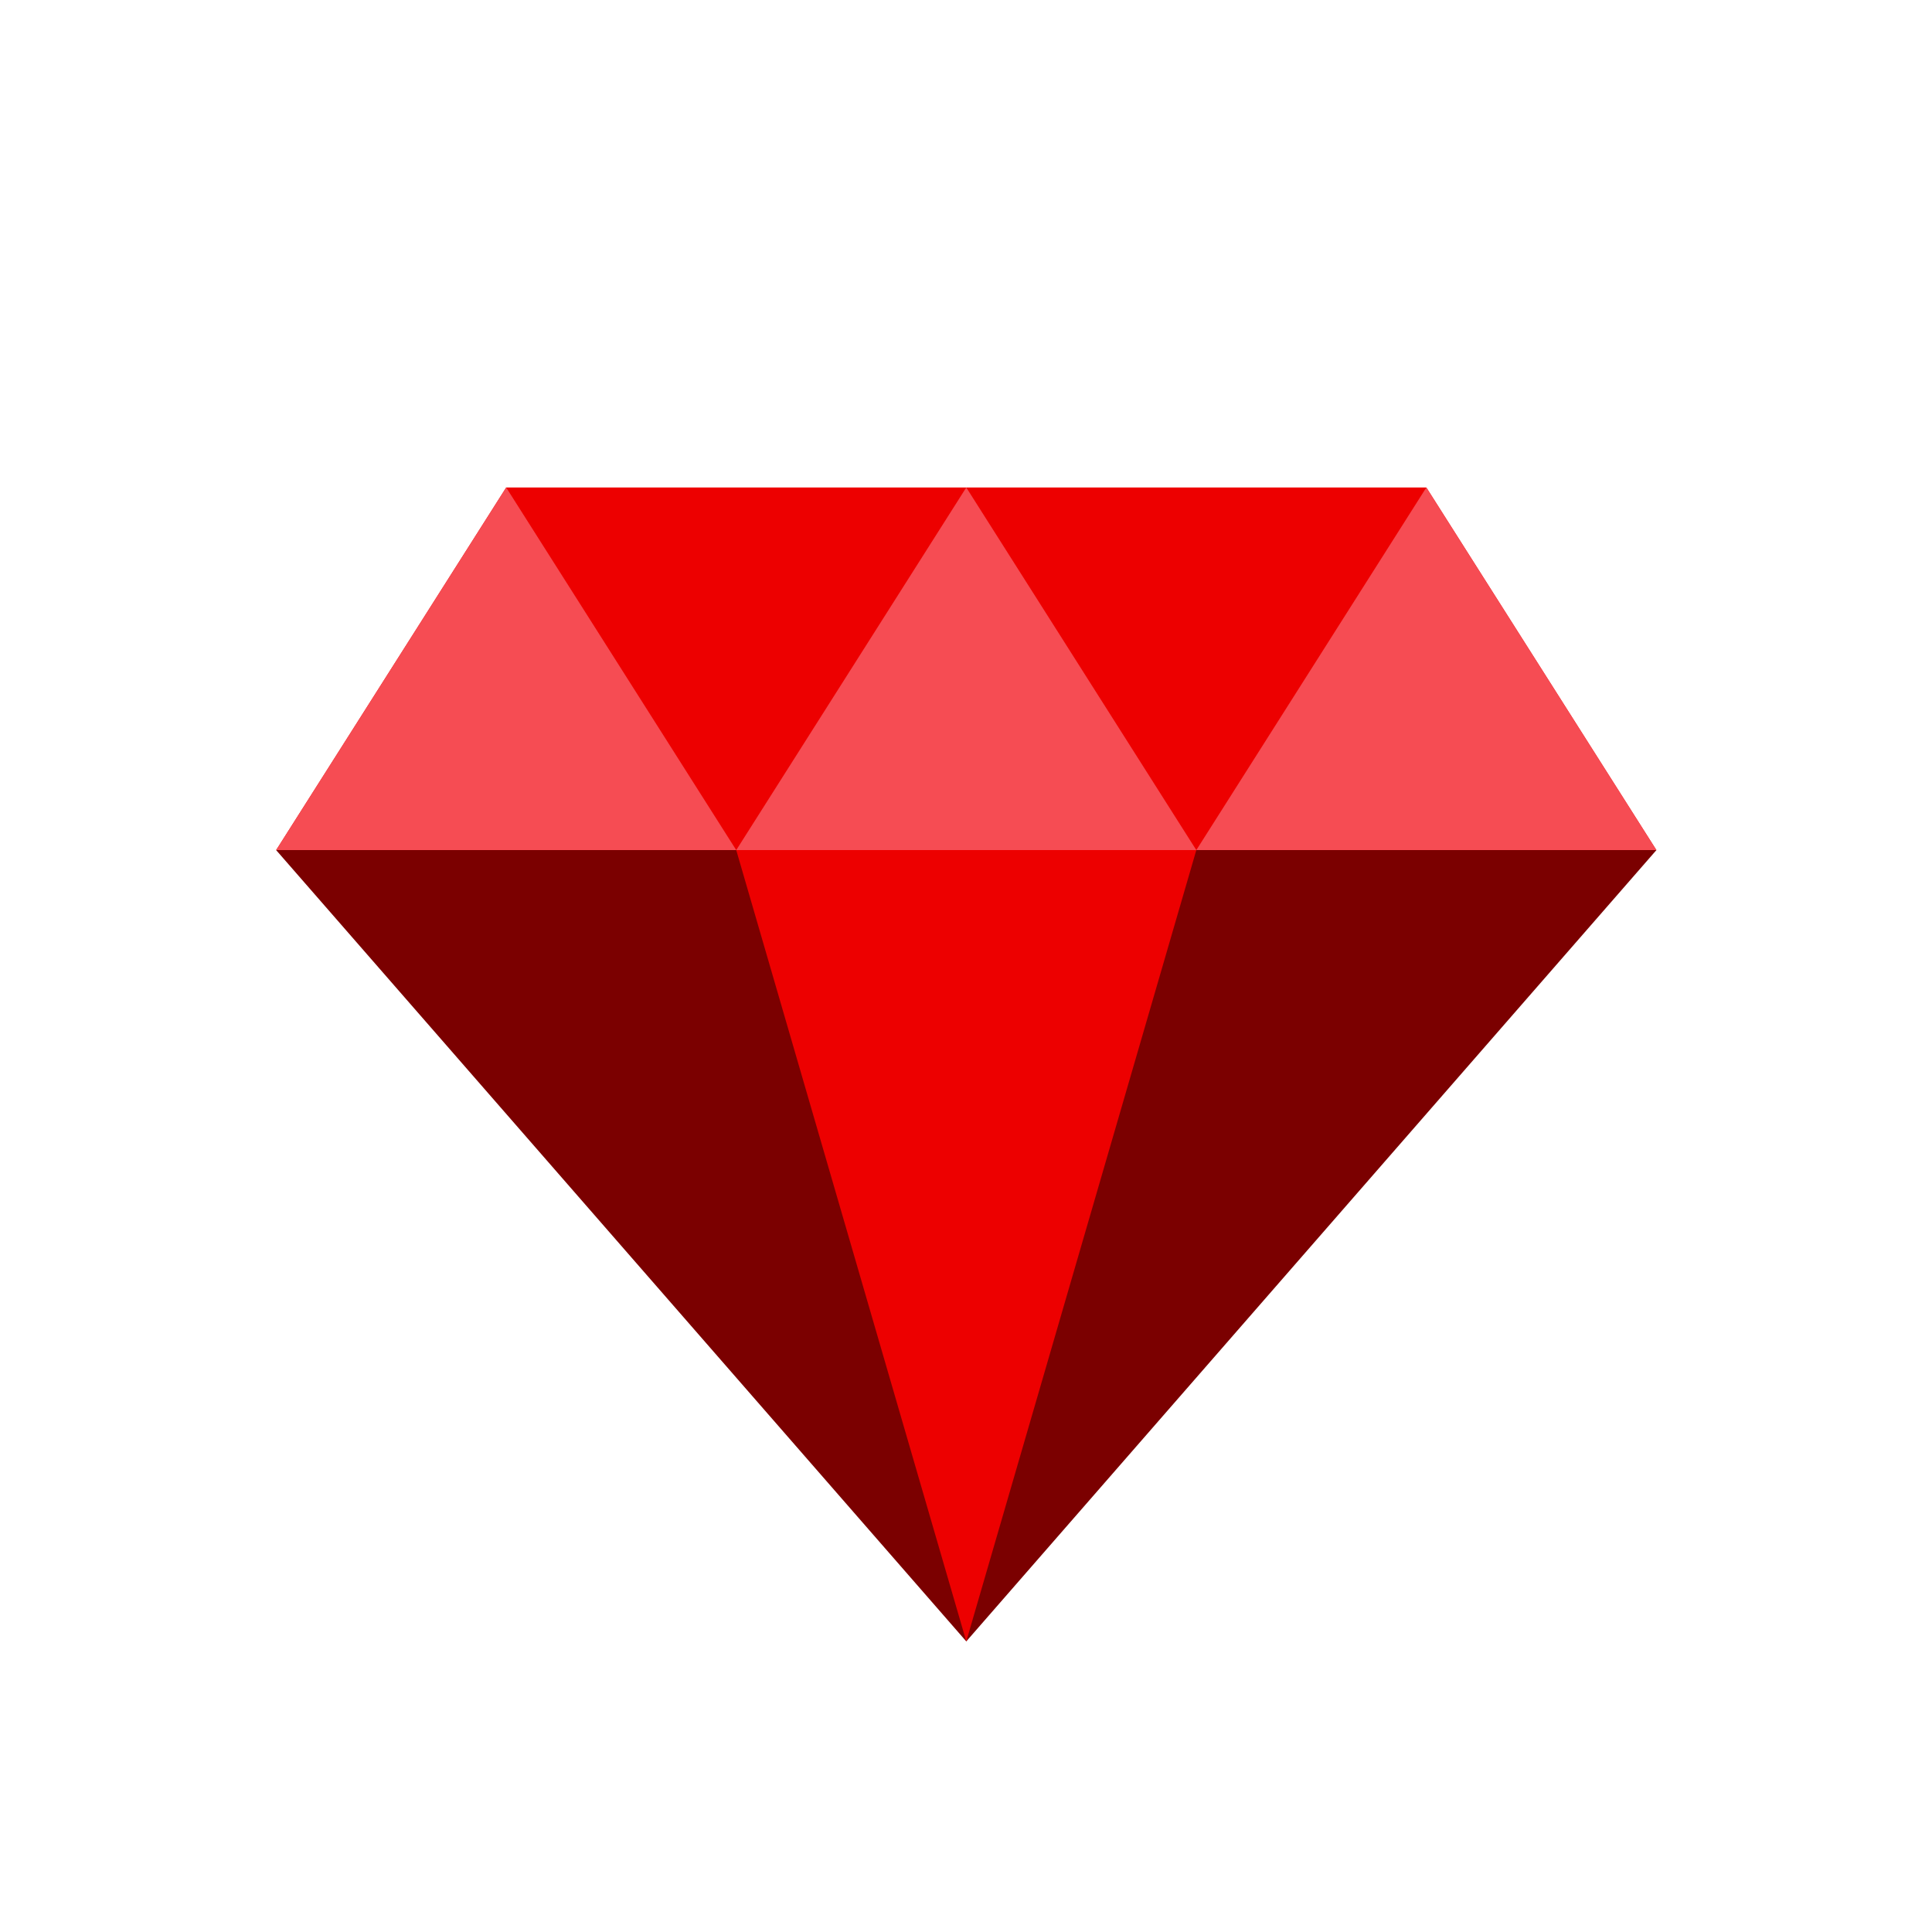 <svg id="epnw34oq52qr1" xmlns="http://www.w3.org/2000/svg" xmlns:xlink="http://www.w3.org/1999/xlink" viewBox="0 0 180 180" shape-rendering="geometricPrecision" text-rendering="geometricPrecision"><style><![CDATA[#epnw34oq52qr13_ts {animation: epnw34oq52qr13_ts__ts 2000ms linear infinite normal forwards}@keyframes epnw34oq52qr13_ts__ts { 0% {transform: translate(68.009px,75.803px) scale(1,1)} 25% {transform: translate(68.009px,75.803px) scale(1.528,1.528)} 50% {transform: translate(68.009px,75.803px) scale(1,1)} 100% {transform: translate(68.009px,75.803px) scale(1,1)} }#epnw34oq52qr13 {animation: epnw34oq52qr13_c_o 2000ms linear infinite normal forwards}@keyframes epnw34oq52qr13_c_o { 0% {opacity: 0} 10% {opacity: 1} 40% {opacity: 1} 50% {opacity: 0} 100% {opacity: 0} }#epnw34oq52qr14_ts {animation: epnw34oq52qr14_ts__ts 2000ms linear infinite normal forwards}@keyframes epnw34oq52qr14_ts__ts { 0% {transform: translate(123.095px,95.426px) scale(0.91,0.91)} 50% {transform: translate(123.095px,95.426px) scale(0.91,0.91)} 75% {transform: translate(123.095px,95.426px) scale(1.109,1.109)} 100% {transform: translate(123.095px,95.426px) scale(0.665,0.665)} }#epnw34oq52qr14 {animation: epnw34oq52qr14_c_o 2000ms linear infinite normal forwards}@keyframes epnw34oq52qr14_c_o { 0% {opacity: 0} 50% {opacity: 0} 60% {opacity: 1} 90% {opacity: 1} 100% {opacity: 0} }#epnw34oq52qr15_ts {animation: epnw34oq52qr15_ts__ts 2000ms linear infinite normal forwards}@keyframes epnw34oq52qr15_ts__ts { 0% {transform: translate(133.852px,47.171px) scale(0.665,0.665)} 25% {transform: translate(133.852px,47.171px) scale(0.665,0.665)} 50% {transform: translate(133.852px,47.171px) scale(0.889,0.889)} 75% {transform: translate(133.852px,47.171px) scale(0.665,0.665)} 100% {transform: translate(133.852px,47.171px) scale(0.665,0.665)} }#epnw34oq52qr15 {animation: epnw34oq52qr15_c_o 2000ms linear infinite normal forwards}@keyframes epnw34oq52qr15_c_o { 0% {opacity: 0} 25% {opacity: 0} 35% {opacity: 1} 65% {opacity: 1} 75% {opacity: 0} 100% {opacity: 0} }#epnw34oq52qr27_ts {animation: epnw34oq52qr27_ts__ts 2000ms linear infinite normal forwards}@keyframes epnw34oq52qr27_ts__ts { 0% {transform: translate(68.009px,75.803px) scale(1,1)} 25% {transform: translate(68.009px,75.803px) scale(1.528,1.528)} 50% {transform: translate(68.009px,75.803px) scale(1,1)} 100% {transform: translate(68.009px,75.803px) scale(1,1)} }#epnw34oq52qr27 {animation: epnw34oq52qr27_c_o 2000ms linear infinite normal forwards}@keyframes epnw34oq52qr27_c_o { 0% {opacity: 0} 10% {opacity: 1} 40% {opacity: 1} 50% {opacity: 0} 100% {opacity: 0} }#epnw34oq52qr28_ts {animation: epnw34oq52qr28_ts__ts 2000ms linear infinite normal forwards}@keyframes epnw34oq52qr28_ts__ts { 0% {transform: translate(123.095px,95.426px) scale(0.91,0.91)} 50% {transform: translate(123.095px,95.426px) scale(0.91,0.91)} 75% {transform: translate(123.095px,95.426px) scale(1.109,1.109)} 100% {transform: translate(123.095px,95.426px) scale(0.665,0.665)} }#epnw34oq52qr28 {animation: epnw34oq52qr28_c_o 2000ms linear infinite normal forwards}@keyframes epnw34oq52qr28_c_o { 0% {opacity: 0} 50% {opacity: 0} 60% {opacity: 1} 90% {opacity: 1} 100% {opacity: 0} }#epnw34oq52qr29_ts {animation: epnw34oq52qr29_ts__ts 2000ms linear infinite normal forwards}@keyframes epnw34oq52qr29_ts__ts { 0% {transform: translate(133.852px,47.171px) scale(0.665,0.665)} 25% {transform: translate(133.852px,47.171px) scale(0.665,0.665)} 50% {transform: translate(133.852px,47.171px) scale(0.889,0.889)} 75% {transform: translate(133.852px,47.171px) scale(0.665,0.665)} 100% {transform: translate(133.852px,47.171px) scale(0.665,0.665)} }#epnw34oq52qr29 {animation: epnw34oq52qr29_c_o 2000ms linear infinite normal forwards}@keyframes epnw34oq52qr29_c_o { 0% {opacity: 0} 25% {opacity: 0} 35% {opacity: 1} 65% {opacity: 1} 75% {opacity: 0} 100% {opacity: 0} }#epnw34oq52qr41_ts {animation: epnw34oq52qr41_ts__ts 2000ms linear infinite normal forwards}@keyframes epnw34oq52qr41_ts__ts { 0% {transform: translate(68.009px,75.803px) scale(1,1)} 25% {transform: translate(68.009px,75.803px) scale(1.528,1.528)} 50% {transform: translate(68.009px,75.803px) scale(1,1)} 100% {transform: translate(68.009px,75.803px) scale(1,1)} }#epnw34oq52qr41 {animation: epnw34oq52qr41_c_o 2000ms linear infinite normal forwards}@keyframes epnw34oq52qr41_c_o { 0% {opacity: 0} 10% {opacity: 1} 40% {opacity: 1} 50% {opacity: 0} 100% {opacity: 0} }#epnw34oq52qr42_ts {animation: epnw34oq52qr42_ts__ts 2000ms linear infinite normal forwards}@keyframes epnw34oq52qr42_ts__ts { 0% {transform: translate(123.095px,95.426px) scale(0.91,0.91)} 50% {transform: translate(123.095px,95.426px) scale(0.91,0.91)} 75% {transform: translate(123.095px,95.426px) scale(1.109,1.109)} 100% {transform: translate(123.095px,95.426px) scale(0.665,0.665)} }#epnw34oq52qr42 {animation: epnw34oq52qr42_c_o 2000ms linear infinite normal forwards}@keyframes epnw34oq52qr42_c_o { 0% {opacity: 0} 50% {opacity: 0} 60% {opacity: 1} 90% {opacity: 1} 100% {opacity: 0} }#epnw34oq52qr43_ts {animation: epnw34oq52qr43_ts__ts 2000ms linear infinite normal forwards}@keyframes epnw34oq52qr43_ts__ts { 0% {transform: translate(133.852px,47.171px) scale(0.665,0.665)} 25% {transform: translate(133.852px,47.171px) scale(0.665,0.665)} 50% {transform: translate(133.852px,47.171px) scale(0.889,0.889)} 75% {transform: translate(133.852px,47.171px) scale(0.665,0.665)} 100% {transform: translate(133.852px,47.171px) scale(0.665,0.665)} }#epnw34oq52qr43 {animation: epnw34oq52qr43_c_o 2000ms linear infinite normal forwards}@keyframes epnw34oq52qr43_c_o { 0% {opacity: 0} 25% {opacity: 0} 35% {opacity: 1} 65% {opacity: 1} 75% {opacity: 0} 100% {opacity: 0} }#epnw34oq52qr53_ts {animation: epnw34oq52qr53_ts__ts 2000ms linear infinite normal forwards}@keyframes epnw34oq52qr53_ts__ts { 0% {transform: translate(132.854px,62.19px) scale(0.665,0.665)} 25% {transform: translate(132.854px,62.19px) scale(0.665,0.665)} 50% {transform: translate(132.854px,62.19px) scale(0.889,0.889)} 75% {transform: translate(132.854px,62.19px) scale(0.665,0.665)} 100% {transform: translate(132.854px,62.19px) scale(0.665,0.665)} }#epnw34oq52qr53 {animation: epnw34oq52qr53_c_o 2000ms linear infinite normal forwards}@keyframes epnw34oq52qr53_c_o { 0% {opacity: 0} 25% {opacity: 0} 35% {opacity: 1} 65% {opacity: 1} 75% {opacity: 0} 100% {opacity: 0} }#epnw34oq52qr54_ts {animation: epnw34oq52qr54_ts__ts 2000ms linear infinite normal forwards}@keyframes epnw34oq52qr54_ts__ts { 0% {transform: translate(110.986px,92.726px) scale(0.91,0.91)} 50% {transform: translate(110.986px,92.726px) scale(0.91,0.91)} 75% {transform: translate(110.986px,92.726px) scale(1.109,1.109)} 100% {transform: translate(110.986px,92.726px) scale(0.665,0.665)} }#epnw34oq52qr54 {animation: epnw34oq52qr54_c_o 2000ms linear infinite normal forwards}@keyframes epnw34oq52qr54_c_o { 0% {opacity: 0} 50% {opacity: 0} 60% {opacity: 1} 90% {opacity: 1} 100% {opacity: 0} }#epnw34oq52qr55_ts {animation: epnw34oq52qr55_ts__ts 2000ms linear infinite normal forwards}@keyframes epnw34oq52qr55_ts__ts { 0% {transform: translate(55.631px,66.813px) scale(1,1)} 25% {transform: translate(55.631px,66.813px) scale(1.253,1.253)} 50% {transform: translate(55.631px,66.813px) scale(1,1)} 100% {transform: translate(55.631px,66.813px) scale(1,1)} }#epnw34oq52qr55 {animation: epnw34oq52qr55_c_o 2000ms linear infinite normal forwards}@keyframes epnw34oq52qr55_c_o { 0% {opacity: 0} 10% {opacity: 1} 40% {opacity: 1} 50% {opacity: 0} 100% {opacity: 0} }#epnw34oq52qr65_ts {animation: epnw34oq52qr65_ts__ts 2000ms linear infinite normal forwards}@keyframes epnw34oq52qr65_ts__ts { 0% {transform: translate(132.854px,62.19px) scale(0.665,0.665)} 25% {transform: translate(132.854px,62.19px) scale(0.665,0.665)} 50% {transform: translate(132.854px,62.19px) scale(0.889,0.889)} 75% {transform: translate(132.854px,62.19px) scale(0.665,0.665)} 100% {transform: translate(132.854px,62.19px) scale(0.665,0.665)} }#epnw34oq52qr65 {animation: epnw34oq52qr65_c_o 2000ms linear infinite normal forwards}@keyframes epnw34oq52qr65_c_o { 0% {opacity: 0} 25% {opacity: 0} 35% {opacity: 1} 65% {opacity: 1} 75% {opacity: 0} 100% {opacity: 0} }#epnw34oq52qr66_ts {animation: epnw34oq52qr66_ts__ts 2000ms linear infinite normal forwards}@keyframes epnw34oq52qr66_ts__ts { 0% {transform: translate(110.986px,92.726px) scale(0.91,0.91)} 25% {transform: translate(110.986px,92.726px) scale(1.109,1.109)} 50% {transform: translate(110.986px,92.726px) scale(0.665,0.665)} 100% {transform: translate(110.986px,92.726px) scale(0.665,0.665)} }#epnw34oq52qr66 {animation: epnw34oq52qr66_c_o 2000ms linear infinite normal forwards}@keyframes epnw34oq52qr66_c_o { 0% {opacity: 0} 10% {opacity: 1} 40% {opacity: 1} 50% {opacity: 0} 100% {opacity: 0} }#epnw34oq52qr67_ts {animation: epnw34oq52qr67_ts__ts 2000ms linear infinite normal forwards}@keyframes epnw34oq52qr67_ts__ts { 0% {transform: translate(55.631px,66.813px) scale(1,1)} 50% {transform: translate(55.631px,66.813px) scale(1,1)} 75% {transform: translate(55.631px,66.813px) scale(1.253,1.253)} 100% {transform: translate(55.631px,66.813px) scale(1,1)} }#epnw34oq52qr67 {animation: epnw34oq52qr67_c_o 2000ms linear infinite normal forwards}@keyframes epnw34oq52qr67_c_o { 0% {opacity: 0} 50% {opacity: 0} 60% {opacity: 1} 90% {opacity: 1} 100% {opacity: 0} }#epnw34oq52qr68_ts {animation: epnw34oq52qr68_ts__ts 2000ms linear infinite normal forwards}@keyframes epnw34oq52qr68_ts__ts { 0% {transform: translate(59.438px,127.72px) scale(0.613,0.613)} 10% {transform: translate(59.438px,127.72px) scale(0.613,0.613)} 35% {transform: translate(59.438px,127.72px) scale(0.781,0.781)} 60% {transform: translate(59.438px,127.72px) scale(0.613,0.613)} 100% {transform: translate(59.438px,127.72px) scale(0.613,0.613)} }#epnw34oq52qr68 {animation: epnw34oq52qr68_c_o 2000ms linear infinite normal forwards}@keyframes epnw34oq52qr68_c_o { 0% {opacity: 0} 10% {opacity: 0} 20% {opacity: 1} 50% {opacity: 1} 60% {opacity: 0} 100% {opacity: 0} }#epnw34oq52qr71_ts {animation: epnw34oq52qr71_ts__ts 2000ms linear infinite normal forwards}@keyframes epnw34oq52qr71_ts__ts { 0% {transform: translate(104.777px,47.19px) scale(0.613,0.613)} 25% {transform: translate(104.777px,47.19px) scale(0.613,0.613)} 50% {transform: translate(104.777px,47.19px) scale(0.781,0.781)} 75% {transform: translate(104.777px,47.19px) scale(0.613,0.613)} 100% {transform: translate(104.777px,47.19px) scale(0.613,0.613)} }#epnw34oq52qr71 {animation: epnw34oq52qr71_c_o 2000ms linear infinite normal forwards}@keyframes epnw34oq52qr71_c_o { 0% {opacity: 0} 25% {opacity: 0} 35% {opacity: 1} 65% {opacity: 1} 75% {opacity: 0} 100% {opacity: 0} }#epnw34oq52qr74_ts {animation: epnw34oq52qr74_ts__ts 2000ms linear infinite normal forwards}@keyframes epnw34oq52qr74_ts__ts { 0% {transform: translate(132.5px,119.257px) scale(0.613,0.613)} 50% {transform: translate(132.5px,119.257px) scale(0.613,0.613)} 75% {transform: translate(132.5px,119.257px) scale(0.781,0.781)} 100% {transform: translate(132.5px,119.257px) scale(0.613,0.613)} }#epnw34oq52qr74 {animation: epnw34oq52qr74_c_o 2000ms linear infinite normal forwards}@keyframes epnw34oq52qr74_c_o { 0% {opacity: 0} 50% {opacity: 0} 60% {opacity: 1} 90% {opacity: 1} 100% {opacity: 0} }]]></style><g id="epnw34oq52qr2" display="none"><g id="epnw34oq52qr3" transform="matrix(0.348 0 0 0.348 1.073 1.048)"><polygon id="epnw34oq52qr4" points="350.216,176.572 278.374,158.615 37.038,264.123 0,338.207 125.753,374.324 386.13,258.531" fill="rgb(246,187,66)" stroke="none" stroke-width="1"/><polygon id="epnw34oq52qr5" points="350.216,176.572 107.756,284.345 125.753,374.324 386.13,258.531" fill="rgb(255,206,84)" stroke="none" stroke-width="1"/><polygon id="epnw34oq52qr6" points="107.756,284.345 37.038,264.123 0.015,338.207 125.753,374.324" fill="rgb(232,170,61)" stroke="none" stroke-width="1"/><polygon id="epnw34oq52qr7" points="475.969,212.682 404.127,194.717 162.791,300.232 125.753,374.324 251.504,410.41 511.882,294.625" fill="rgb(246,187,66)" stroke="none" stroke-width="1"/><polygon id="epnw34oq52qr8" points="475.969,212.682 233.508,320.431 251.504,410.41 511.882,294.625" fill="rgb(255,206,84)" stroke="none" stroke-width="1"/><polygon id="epnw34oq52qr9" points="233.508,320.431 162.791,300.232 125.753,374.324 251.504,410.41" fill="rgb(232,170,61)" stroke="none" stroke-width="1"/><polygon id="epnw34oq52qr10" points="396.316,119.429 324.488,101.473 103.867,198.435 66.843,272.519 192.596,308.621 432.245,201.379" fill="rgb(246,187,66)" stroke="none" stroke-width="1"/><polygon id="epnw34oq52qr11" points="396.316,119.429 174.6,218.641 192.596,308.621 432.245,201.379" fill="rgb(255,206,84)" stroke="none" stroke-width="1"/><polygon id="epnw34oq52qr12" points="174.6,218.641 103.867,198.435 66.843,272.519 192.596,308.621" fill="rgb(232,170,61)" stroke="none" stroke-width="1"/></g><g id="epnw34oq52qr13_ts" transform="translate(68.009,75.803) scale(1,1)"><path id="epnw34oq52qr13" d="M81.5,66.877C65.927,68.714,64.154,70.686,61.877,86.5C60.107,70.683,58.639,68.893,42.253,66.877C58.669,64.798,60.371,63.187,61.877,47.253C63.905,63.209,65.968,64.851,81.5,66.877Z" transform="translate(-61.877,-66.877)" opacity="0" fill="rgb(255,225,154)" stroke="none" stroke-width="1"/></g><g id="epnw34oq52qr14_ts" transform="translate(123.095,95.426) scale(0.91,0.91)"><path id="epnw34oq52qr14" d="M81.5,66.877C65.927,68.714,64.154,70.686,61.877,86.5C60.107,70.683,58.639,68.893,42.253,66.877C58.669,64.798,60.371,63.187,61.877,47.253C63.905,63.209,65.968,64.851,81.5,66.877Z" transform="translate(-61.877,-66.877)" opacity="0" fill="rgb(255,225,154)" stroke="none" stroke-width="1"/></g><g id="epnw34oq52qr15_ts" transform="translate(133.852,47.171) scale(0.665,0.665)"><path id="epnw34oq52qr15" d="M81.5,66.877C65.927,68.714,64.154,70.686,61.877,86.5C60.107,70.683,58.639,68.893,42.253,66.877C58.669,64.798,60.371,63.187,61.877,47.253C63.905,63.209,65.968,64.851,81.5,66.877Z" transform="translate(-61.877,-66.877)" opacity="0" fill="rgb(255,225,154)" stroke="none" stroke-width="1"/></g></g><g id="epnw34oq52qr16" display="none"><g id="epnw34oq52qr17" transform="matrix(0.348 0 0 0.348 1.073 1.048)"><polygon id="epnw34oq52qr18" points="350.216,176.572 278.374,158.615 37.038,264.123 0,338.207 125.753,374.324 386.13,258.531" fill="rgb(158,158,158)" stroke="none" stroke-width="1"/><polygon id="epnw34oq52qr19" points="350.216,176.572 107.756,284.345 125.753,374.324 386.13,258.531" fill="rgb(189,189,189)" stroke="none" stroke-width="1"/><polygon id="epnw34oq52qr20" points="107.756,284.345 37.038,264.123 0.015,338.207 125.753,374.324" fill="rgb(136,136,136)" stroke="none" stroke-width="1"/><polygon id="epnw34oq52qr21" points="475.969,212.682 404.127,194.717 162.791,300.232 125.753,374.324 251.504,410.41 511.882,294.625" fill="rgb(158,158,158)" stroke="none" stroke-width="1"/><polygon id="epnw34oq52qr22" points="475.969,212.682 233.508,320.431 251.504,410.41 511.882,294.625" fill="rgb(189,189,189)" stroke="none" stroke-width="1"/><polygon id="epnw34oq52qr23" points="233.508,320.431 162.791,300.232 125.753,374.324 251.504,410.41" fill="rgb(136,136,136)" stroke="none" stroke-width="1"/><polygon id="epnw34oq52qr24" points="396.316,119.429 324.488,101.473 103.867,198.435 66.843,272.519 192.596,308.621 432.245,201.379" fill="rgb(158,158,158)" stroke="none" stroke-width="1"/><polygon id="epnw34oq52qr25" points="396.316,119.429 174.6,218.641 192.596,308.621 432.245,201.379" fill="rgb(189,189,189)" stroke="none" stroke-width="1"/><polygon id="epnw34oq52qr26" points="174.6,218.641 103.867,198.435 66.843,272.519 192.596,308.621" fill="rgb(136,136,136)" stroke="none" stroke-width="1"/></g><g id="epnw34oq52qr27_ts" transform="translate(68.009,75.803) scale(1,1)"><path id="epnw34oq52qr27" d="M81.5,66.877C65.927,68.714,64.154,70.686,61.877,86.5C60.107,70.683,58.639,68.893,42.253,66.877C58.669,64.798,60.371,63.187,61.877,47.253C63.905,63.209,65.968,64.851,81.5,66.877Z" transform="translate(-61.877,-66.877)" opacity="0" fill="rgb(223,223,223)" stroke="none" stroke-width="1"/></g><g id="epnw34oq52qr28_ts" transform="translate(123.095,95.426) scale(0.91,0.91)"><path id="epnw34oq52qr28" d="M81.5,66.877C65.927,68.714,64.154,70.686,61.877,86.5C60.107,70.683,58.639,68.893,42.253,66.877C58.669,64.798,60.371,63.187,61.877,47.253C63.905,63.209,65.968,64.851,81.5,66.877Z" transform="translate(-61.877,-66.877)" opacity="0" fill="rgb(223,223,223)" stroke="none" stroke-width="1"/></g><g id="epnw34oq52qr29_ts" transform="translate(133.852,47.171) scale(0.665,0.665)"><path id="epnw34oq52qr29" d="M81.5,66.877C65.927,68.714,64.154,70.686,61.877,86.5C60.107,70.683,58.639,68.893,42.253,66.877C58.669,64.798,60.371,63.187,61.877,47.253C63.905,63.209,65.968,64.851,81.5,66.877Z" transform="translate(-61.877,-66.877)" opacity="0" fill="rgb(223,223,223)" stroke="none" stroke-width="1"/></g></g><g id="epnw34oq52qr30" display="none"><g id="epnw34oq52qr31" transform="matrix(0.348 0 0 0.348 1.073 1.048)"><polygon id="epnw34oq52qr32" points="350.216,176.572 278.374,158.615 37.038,264.123 0,338.207 125.753,374.324 386.13,258.531" fill="rgb(135,106,91)" stroke="none" stroke-width="1"/><polygon id="epnw34oq52qr33" points="350.216,176.572 107.756,284.345 125.753,374.324 386.13,258.531" fill="rgb(223,169,130)" stroke="none" stroke-width="1"/><polygon id="epnw34oq52qr34" points="107.756,284.345 37.038,264.123 0.015,338.207 125.753,374.324" fill="rgb(95,72,67)" stroke="none" stroke-width="1"/><polygon id="epnw34oq52qr35" points="475.969,212.682 404.127,194.717 162.791,300.232 125.753,374.324 251.504,410.41 511.882,294.625" fill="rgb(135,106,91)" stroke="none" stroke-width="1"/><polygon id="epnw34oq52qr36" points="475.969,212.682 233.508,320.431 251.504,410.41 511.882,294.625" fill="rgb(223,169,130)" stroke="none" stroke-width="1"/><polygon id="epnw34oq52qr37" points="233.508,320.431 162.791,300.232 125.753,374.324 251.504,410.41" fill="rgb(95,72,67)" stroke="none" stroke-width="1"/><polygon id="epnw34oq52qr38" points="396.316,119.429 324.488,101.473 103.867,198.435 66.843,272.519 192.596,308.621 432.245,201.379" fill="rgb(135,106,91)" stroke="none" stroke-width="1"/><polygon id="epnw34oq52qr39" points="396.316,119.429 174.6,218.641 192.596,308.621 432.245,201.379" fill="rgb(223,169,130)" stroke="none" stroke-width="1"/><polygon id="epnw34oq52qr40" points="174.6,218.641 103.867,198.435 66.843,272.519 192.596,308.621" fill="rgb(95,72,67)" stroke="none" stroke-width="1"/></g><g id="epnw34oq52qr41_ts" transform="translate(68.009,75.803) scale(1,1)"><path id="epnw34oq52qr41" d="M81.5,66.877C65.927,68.714,64.154,70.686,61.877,86.5C60.107,70.683,58.639,68.893,42.253,66.877C58.669,64.798,60.371,63.187,61.877,47.253C63.905,63.209,65.968,64.851,81.5,66.877Z" transform="translate(-61.877,-66.877)" opacity="0" fill="rgb(255,222,205)" stroke="none" stroke-width="1"/></g><g id="epnw34oq52qr42_ts" transform="translate(123.095,95.426) scale(0.91,0.91)"><path id="epnw34oq52qr42" d="M81.5,66.877C65.927,68.714,64.154,70.686,61.877,86.5C60.107,70.683,58.639,68.893,42.253,66.877C58.669,64.798,60.371,63.187,61.877,47.253C63.905,63.209,65.968,64.851,81.5,66.877Z" transform="translate(-61.877,-66.877)" opacity="0" fill="rgb(255,222,205)" stroke="none" stroke-width="1"/></g><g id="epnw34oq52qr43_ts" transform="translate(133.852,47.171) scale(0.665,0.665)"><path id="epnw34oq52qr43" d="M81.5,66.877C65.927,68.714,64.154,70.686,61.877,86.5C60.107,70.683,58.639,68.893,42.253,66.877C58.669,64.798,60.371,63.187,61.877,47.253C63.905,63.209,65.968,64.851,81.5,66.877Z" transform="translate(-61.877,-66.877)" opacity="0" fill="rgb(255,222,205)" stroke="none" stroke-width="1"/></g></g><g id="epnw34oq52qr44" display="none" transform="matrix(1 0 0 1 0 -13)"><g id="epnw34oq52qr45" transform="matrix(1.545 0 0 1.545 -8.854 -7.502)"><path id="epnw34oq52qr46" d="M105.617,64.533L22.383,64.533L36.255,42.667L91.744,42.667Z" fill="rgb(237,0,0)" stroke="none" stroke-width="1"/><path id="epnw34oq52qr47" d="M50.128,64.533L22.383,64.533L36.255,42.667Z" fill="rgb(246,76,83)" stroke="none" stroke-width="1"/><path id="epnw34oq52qr48" d="M77.872,64.533L50.128,64.533L64,42.667Z" fill="rgb(246,76,83)" stroke="none" stroke-width="1"/><path id="epnw34oq52qr49" d="M105.617,64.533L77.872,64.533L91.744,42.667Z" fill="rgb(246,76,83)" stroke="none" stroke-width="1"/><path id="epnw34oq52qr50" d="M64,112.25L22.383,64.533L105.617,64.533Z" fill="rgb(123,0,0)" stroke="none" stroke-width="1"/><g id="epnw34oq52qr51"><path id="epnw34oq52qr52" d="M50.128,64.533L64,112.25L77.872,64.533Z" fill="rgb(237,0,0)" stroke="none" stroke-width="1"/></g></g><g id="epnw34oq52qr53_ts" transform="translate(132.854,62.19) scale(0.665,0.665)"><path id="epnw34oq52qr53" d="M81.5,66.877C65.927,68.714,64.154,70.686,61.877,86.5C60.107,70.683,58.639,68.893,42.253,66.877C58.669,64.798,60.371,63.187,61.877,47.253C63.905,63.209,65.968,64.851,81.5,66.877Z" transform="translate(-61.877,-66.877)" opacity="0" fill="rgb(226,232,232)" stroke="none" stroke-width="1"/></g><g id="epnw34oq52qr54_ts" transform="translate(110.986,92.726) scale(0.91,0.91)"><path id="epnw34oq52qr54" d="M81.5,66.877C65.927,68.714,64.154,70.686,61.877,86.5C60.107,70.683,58.639,68.893,42.253,66.877C58.669,64.798,60.371,63.187,61.877,47.253C63.905,63.209,65.968,64.851,81.5,66.877Z" transform="translate(-61.877,-66.877)" opacity="0" fill="rgb(226,232,232)" stroke="none" stroke-width="1"/></g><g id="epnw34oq52qr55_ts" transform="translate(55.631,66.813) scale(1,1)"><path id="epnw34oq52qr55" d="M81.5,66.877C65.927,68.714,64.154,70.686,61.877,86.5C60.107,70.683,58.639,68.893,42.253,66.877C58.669,64.798,60.371,63.187,61.877,47.253C63.905,63.209,65.968,64.851,81.5,66.877Z" transform="translate(-61.877,-66.877)" opacity="0" fill="rgb(226,232,232)" stroke="none" stroke-width="1"/></g></g><g id="epnw34oq52qr56" transform="matrix(1 0 0 1 0 -13)"><g id="epnw34oq52qr57" transform="matrix(1.545 0 0 1.545 -8.854 -7.502)"><path id="epnw34oq52qr58" d="M105.617,64.533L22.383,64.533L36.255,42.667L91.744,42.667Z" fill="rgb(237,0,0)" stroke="none" stroke-width="1"/><path id="epnw34oq52qr59" d="M50.128,64.533L22.383,64.533L36.255,42.667Z" fill="rgb(246,76,83)" stroke="none" stroke-width="1"/><path id="epnw34oq52qr60" d="M77.872,64.533L50.128,64.533L64,42.667Z" fill="rgb(246,76,83)" stroke="none" stroke-width="1"/><path id="epnw34oq52qr61" d="M105.617,64.533L77.872,64.533L91.744,42.667Z" fill="rgb(246,76,83)" stroke="none" stroke-width="1"/><path id="epnw34oq52qr62" d="M64,112.25L22.383,64.533L105.617,64.533Z" fill="rgb(123,0,0)" stroke="none" stroke-width="1"/><g id="epnw34oq52qr63"><path id="epnw34oq52qr64" d="M50.128,64.533L64,112.25L77.872,64.533Z" fill="rgb(237,0,0)" stroke="none" stroke-width="1"/></g></g><g id="epnw34oq52qr65_ts" transform="translate(132.854,62.19) scale(0.665,0.665)"><path id="epnw34oq52qr65" d="M81.5,66.877C65.927,68.714,64.154,70.686,61.877,86.5C60.107,70.683,58.639,68.893,42.253,66.877C58.669,64.798,60.371,63.187,61.877,47.253C63.905,63.209,65.968,64.851,81.5,66.877Z" transform="translate(-61.877,-66.877)" opacity="0" fill="rgb(226,232,232)" stroke="none" stroke-width="1"/></g><g id="epnw34oq52qr66_ts" transform="translate(110.986,92.726) scale(0.91,0.91)"><path id="epnw34oq52qr66" d="M81.5,66.877C65.927,68.714,64.154,70.686,61.877,86.5C60.107,70.683,58.639,68.893,42.253,66.877C58.669,64.798,60.371,63.187,61.877,47.253C63.905,63.209,65.968,64.851,81.5,66.877Z" transform="translate(-61.877,-66.877)" opacity="0" fill="rgb(226,232,232)" stroke="none" stroke-width="1"/></g><g id="epnw34oq52qr67_ts" transform="translate(55.631,66.813) scale(1,1)"><path id="epnw34oq52qr67" d="M81.5,66.877C65.927,68.714,64.154,70.686,61.877,86.5C60.107,70.683,58.639,68.893,42.253,66.877C58.669,64.798,60.371,63.187,61.877,47.253C63.905,63.209,65.968,64.851,81.5,66.877Z" transform="translate(-61.877,-66.877)" opacity="0" fill="rgb(226,232,232)" stroke="none" stroke-width="1"/></g><g id="epnw34oq52qr68_ts" transform="translate(59.438,127.72) scale(0.613,0.613)"><g id="epnw34oq52qr68" transform="translate(-50,-50)" opacity="0"><line id="epnw34oq52qr69" x1="60.84" y1="50" x2="39.16" y2="50" fill="none" stroke="rgb(252,188,21)" stroke-width="7" stroke-linecap="round" stroke-miterlimit="10"/><line id="epnw34oq52qr70" x1="50" y1="39.16" x2="50" y2="60.84" fill="none" stroke="rgb(252,188,21)" stroke-width="7" stroke-linecap="round" stroke-miterlimit="10"/></g></g><g id="epnw34oq52qr71_ts" transform="translate(104.777,47.19) scale(0.613,0.613)"><g id="epnw34oq52qr71" transform="translate(-50,-50)" opacity="0"><line id="epnw34oq52qr72" x1="60.84" y1="50" x2="39.16" y2="50" fill="none" stroke="rgb(252,188,21)" stroke-width="7" stroke-linecap="round" stroke-miterlimit="10"/><line id="epnw34oq52qr73" x1="50" y1="39.16" x2="50" y2="60.84" fill="none" stroke="rgb(252,188,21)" stroke-width="7" stroke-linecap="round" stroke-miterlimit="10"/></g></g><g id="epnw34oq52qr74_ts" transform="translate(132.5,119.257) scale(0.613,0.613)"><g id="epnw34oq52qr74" transform="translate(-50,-50)" opacity="0"><line id="epnw34oq52qr75" x1="60.84" y1="50" x2="39.16" y2="50" fill="none" stroke="rgb(252,188,21)" stroke-width="7" stroke-linecap="round" stroke-miterlimit="10"/><line id="epnw34oq52qr76" x1="50" y1="39.16" x2="50" y2="60.84" fill="none" stroke="rgb(252,188,21)" stroke-width="7" stroke-linecap="round" stroke-miterlimit="10"/></g></g></g></svg>